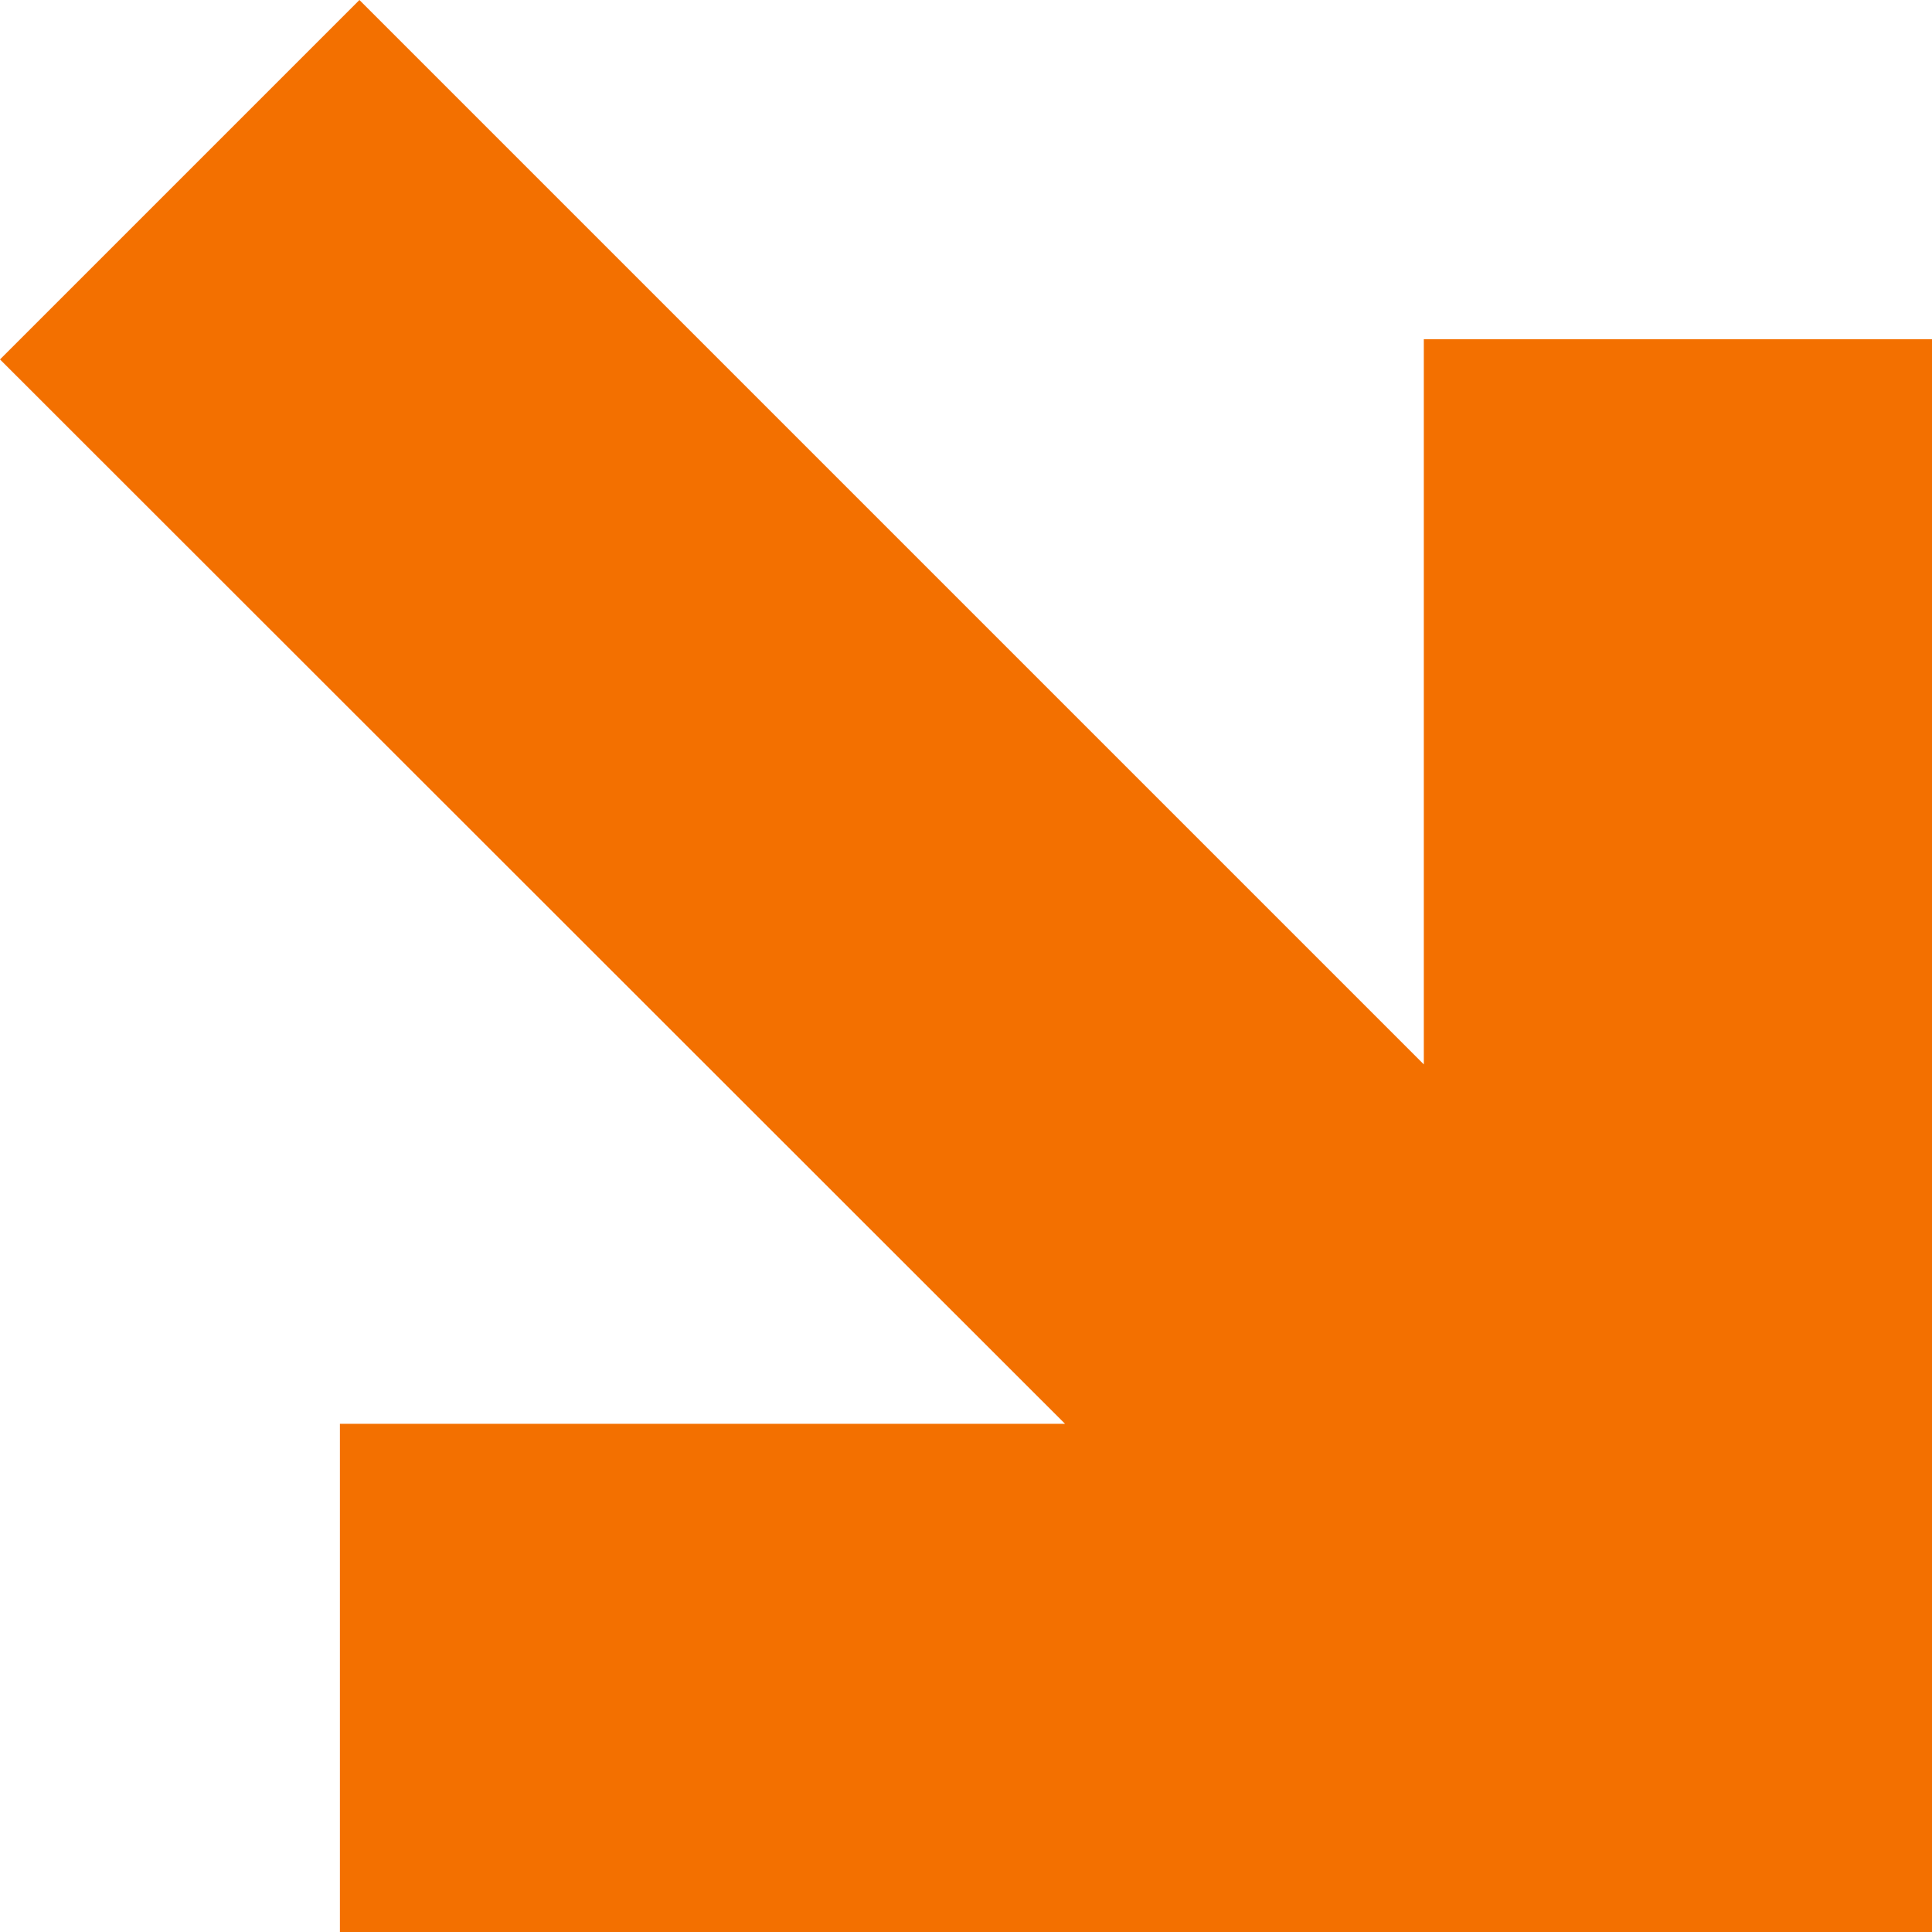 <?xml version="1.0" encoding="utf-8"?>
<svg xmlns="http://www.w3.org/2000/svg" fill="none" height="100%" overflow="visible" preserveAspectRatio="none" style="display: block;" viewBox="0 0 30 30" width="100%">
<path d="M30.001 30.001H5.278V22.109H16.538L0 5.581L5.581 0L22.109 16.528V5.268H30.001V30.001Z" fill="#F37000" id="Vector"/>
</svg>